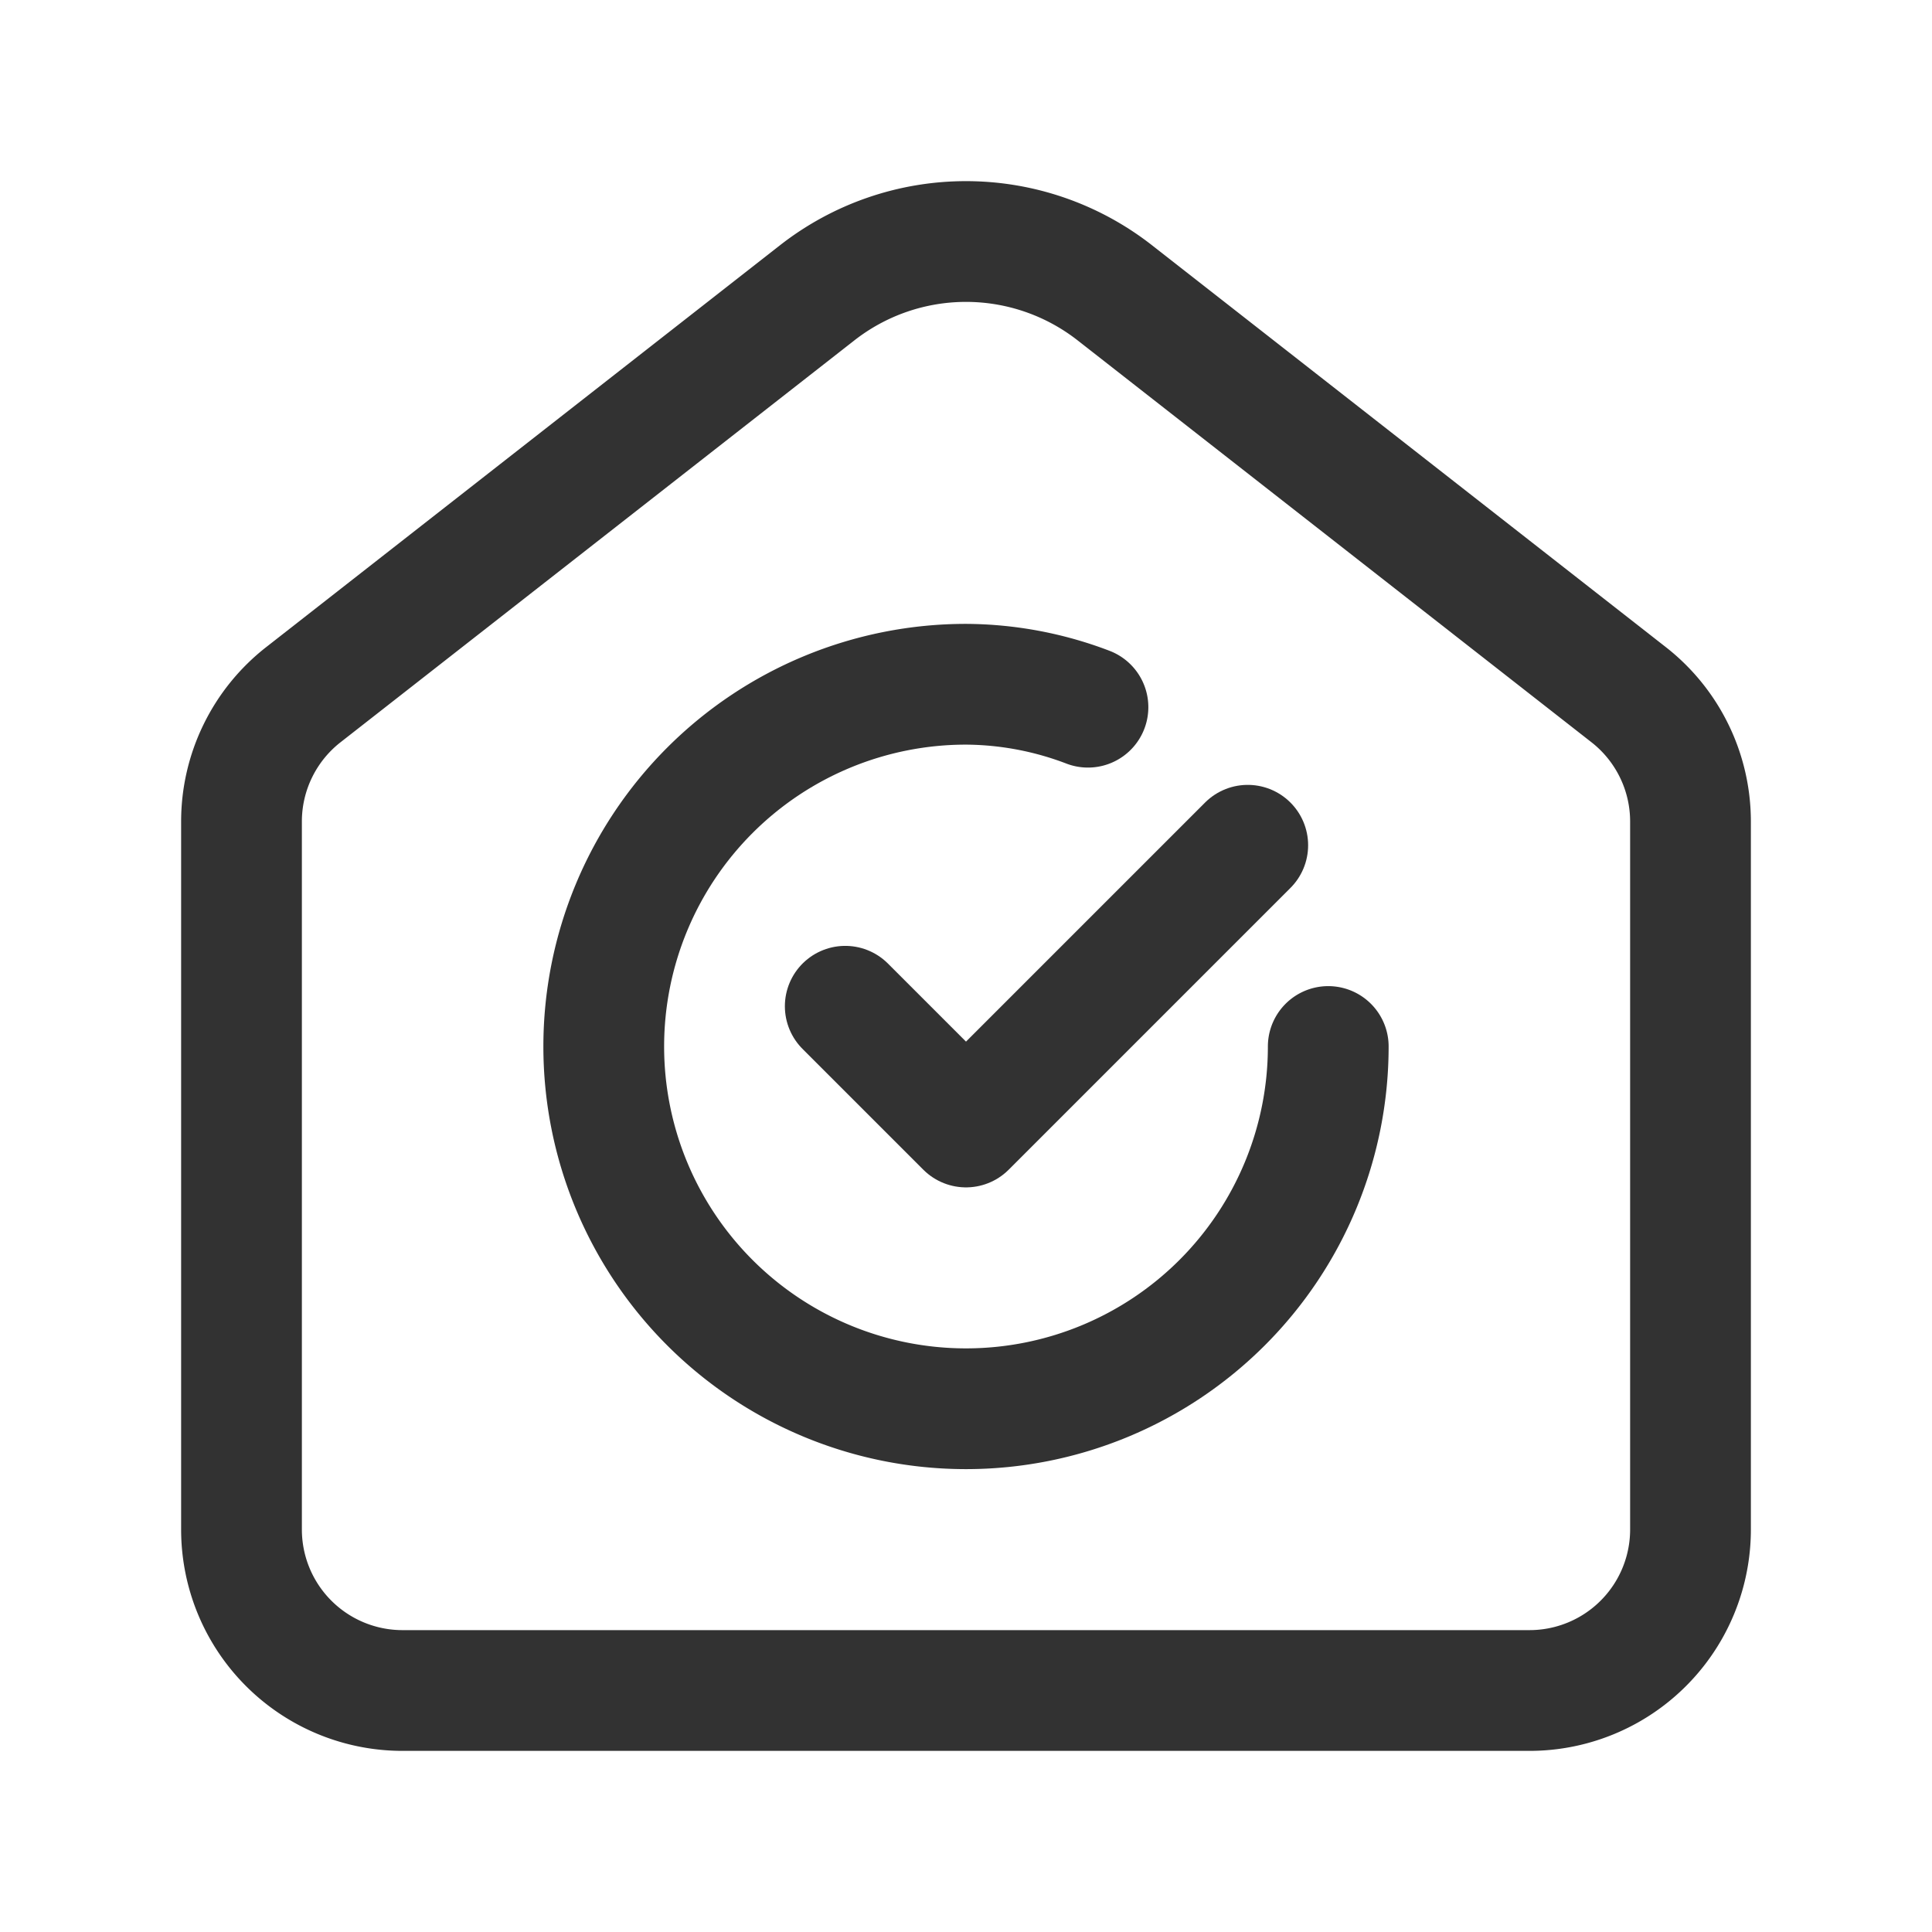 <svg xmlns="http://www.w3.org/2000/svg" viewBox="0 0 24 24"><defs><style>.a{fill:none;stroke:#323232;stroke-linecap:round;stroke-linejoin:round;stroke-width:1.5px;}</style></defs><path class="a" d="M19,21a2,2,0,0,0,2-2V10.205a2,2,0,0,0-.768-1.575l-6.384-4.993a3,3,0,0,0-3.696,0l-6.384,4.993A2,2,0,0,0,3,10.205V19a2,2,0,0,0,2,2H19"/><polyline class="a" points="15.5 10.5 12 14 10.5 12.5"/><path class="a" d="M13.515,8.785A4.302,4.302,0,0,0,12,8.5,4.5,4.5,0,1,0,16.5,13"/></svg>